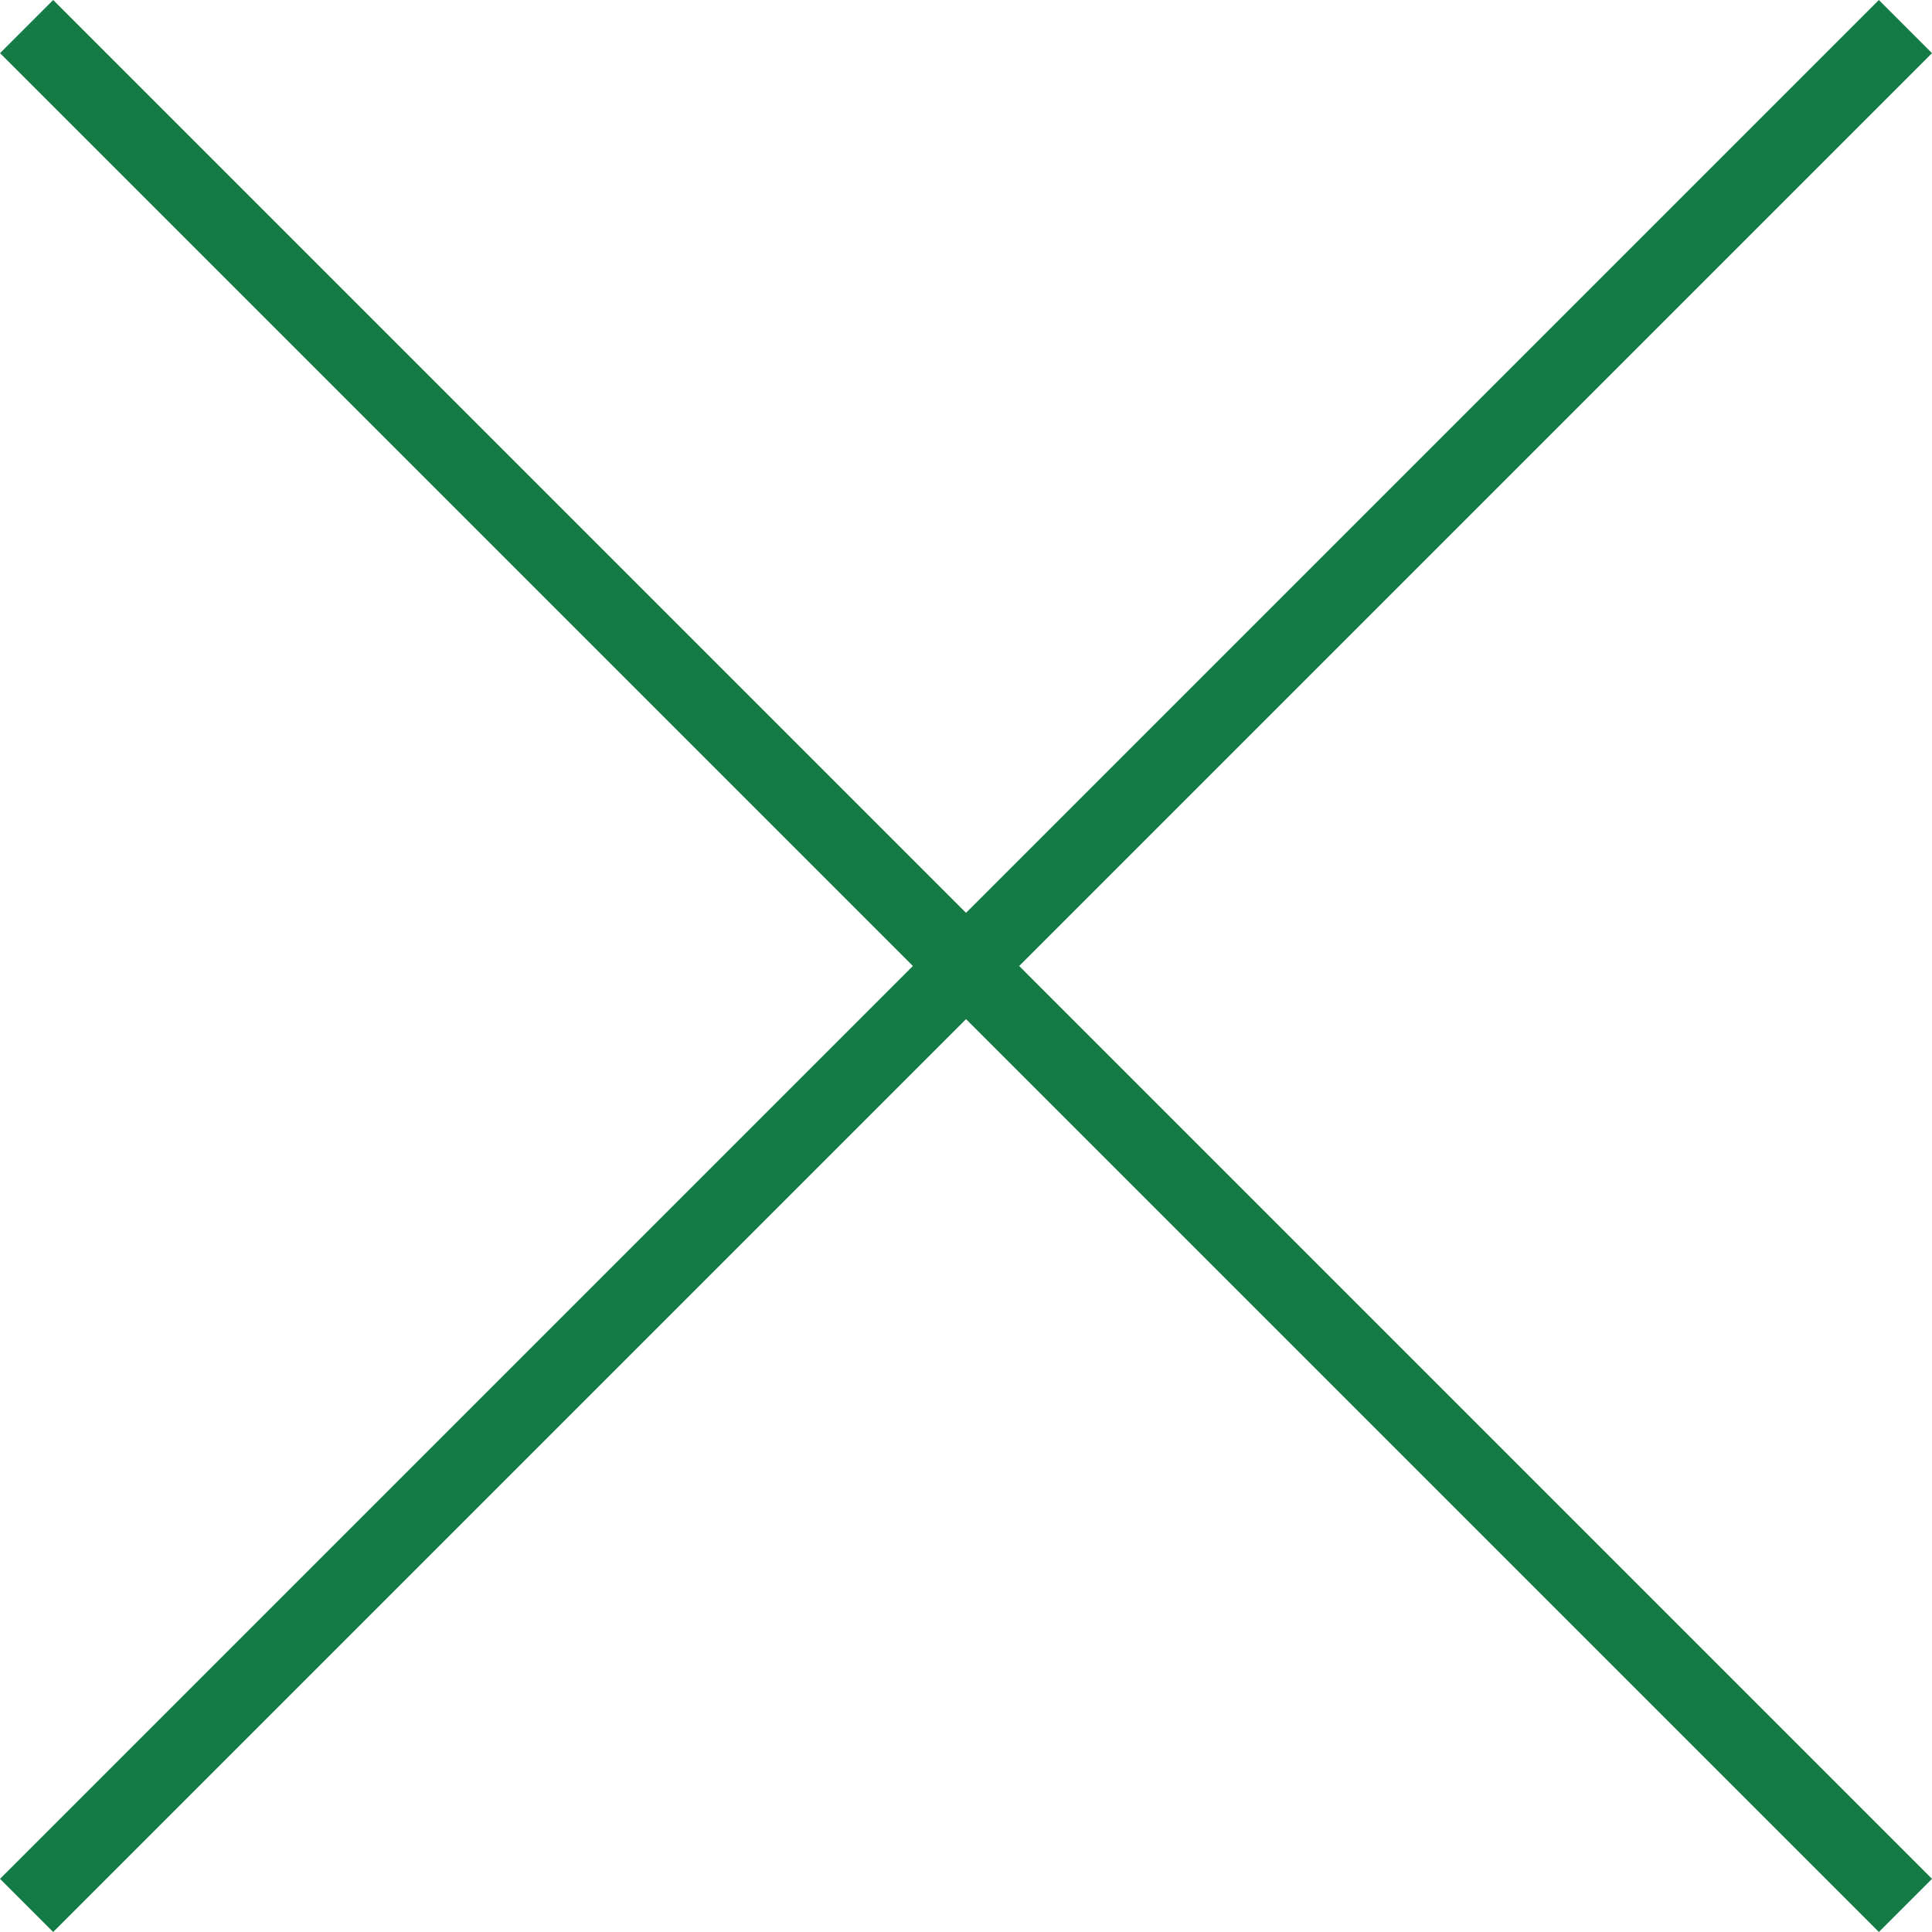 <svg xmlns="http://www.w3.org/2000/svg" width="51.414" height="51.414" viewBox="0 0 51.414 51.414">
  <g id="グループ_30925" data-name="グループ 30925" transform="translate(5990.412 -38.293)">
    <line id="線_215" data-name="線 215" x2="70.71" transform="translate(-5989.704 39) rotate(45)" fill="none" stroke="#147b45" stroke-width="2"/>
    <line id="線_216" data-name="線 216" x2="70.71" transform="translate(-5939.705 39) rotate(135)" fill="none" stroke="#147b45" stroke-width="2"/>
  </g>
</svg>
